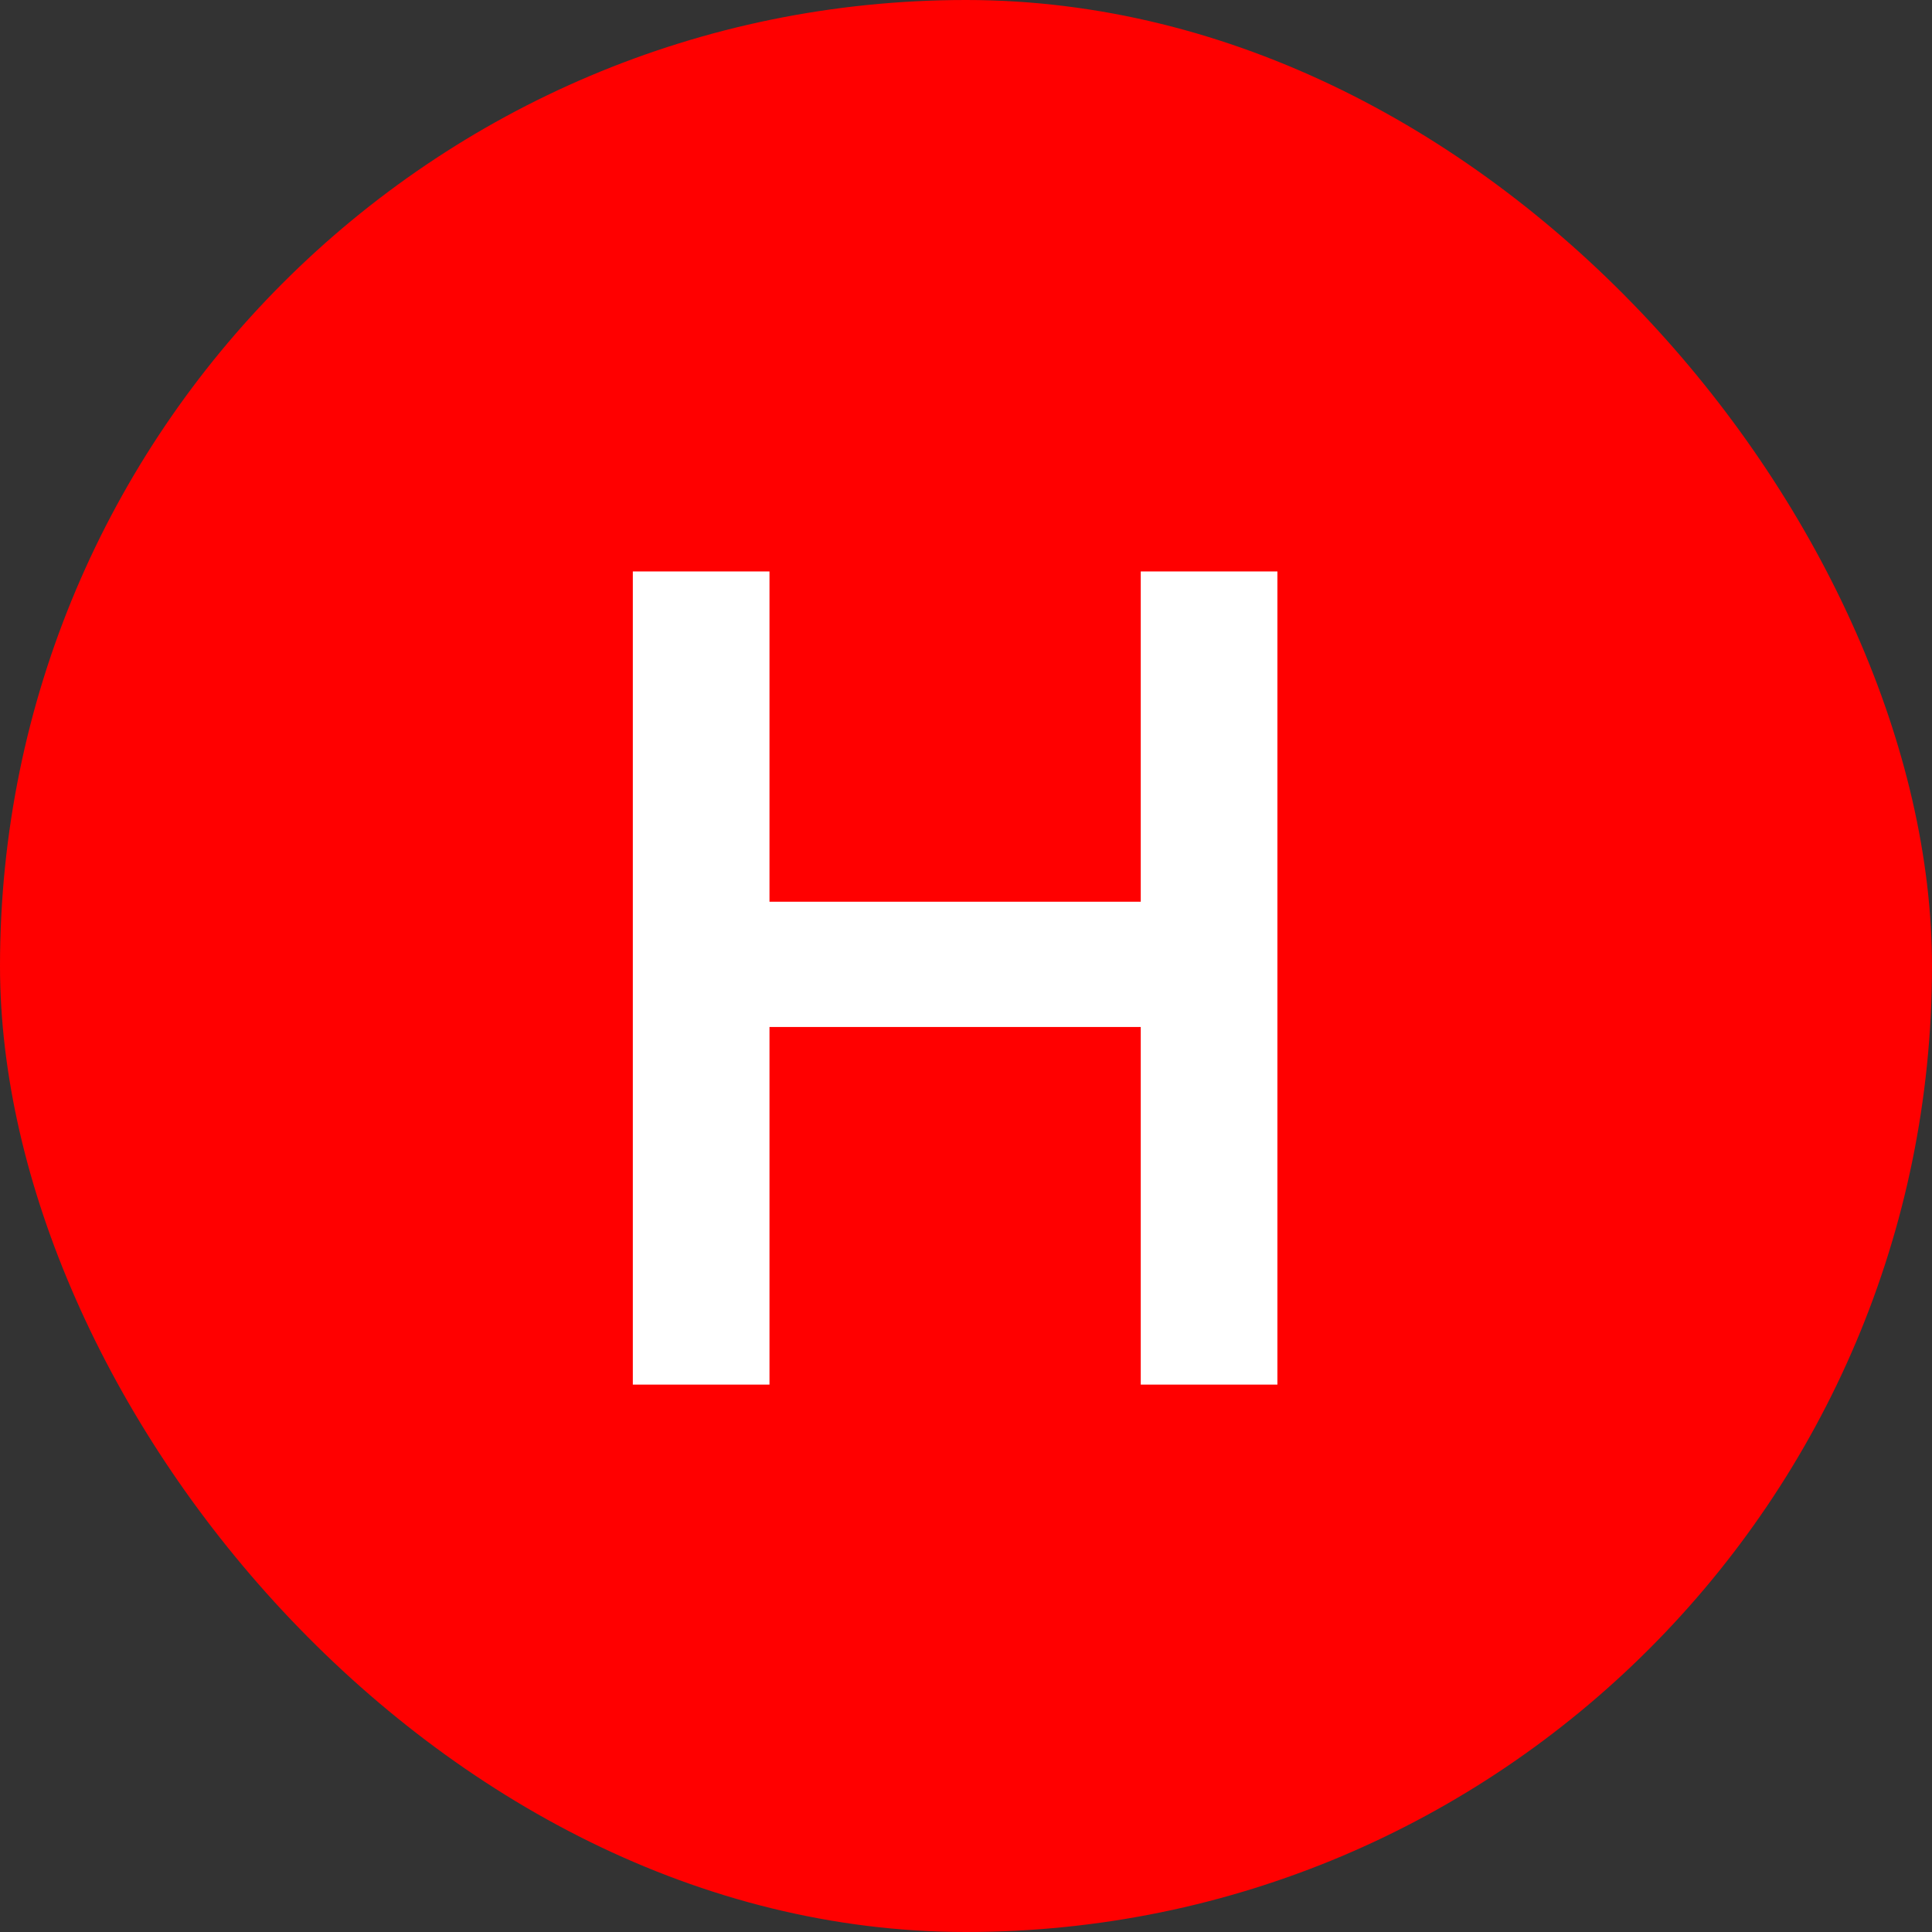 <svg width="60" height="60" viewBox="0 0 60 60" fill="none" xmlns="http://www.w3.org/2000/svg">
<rect x="0" y="0" width="60" height="60" fill="#333333" stroke="none"/>
<rect width="60" height="60" rx="30" fill="#FF0000"/>
<path d="M19.653 17.747H23.897V28.004H35.427V17.747H39.671V43H35.427V31.894H23.897V43H19.653V17.747Z" fill="white"/>
</svg>
